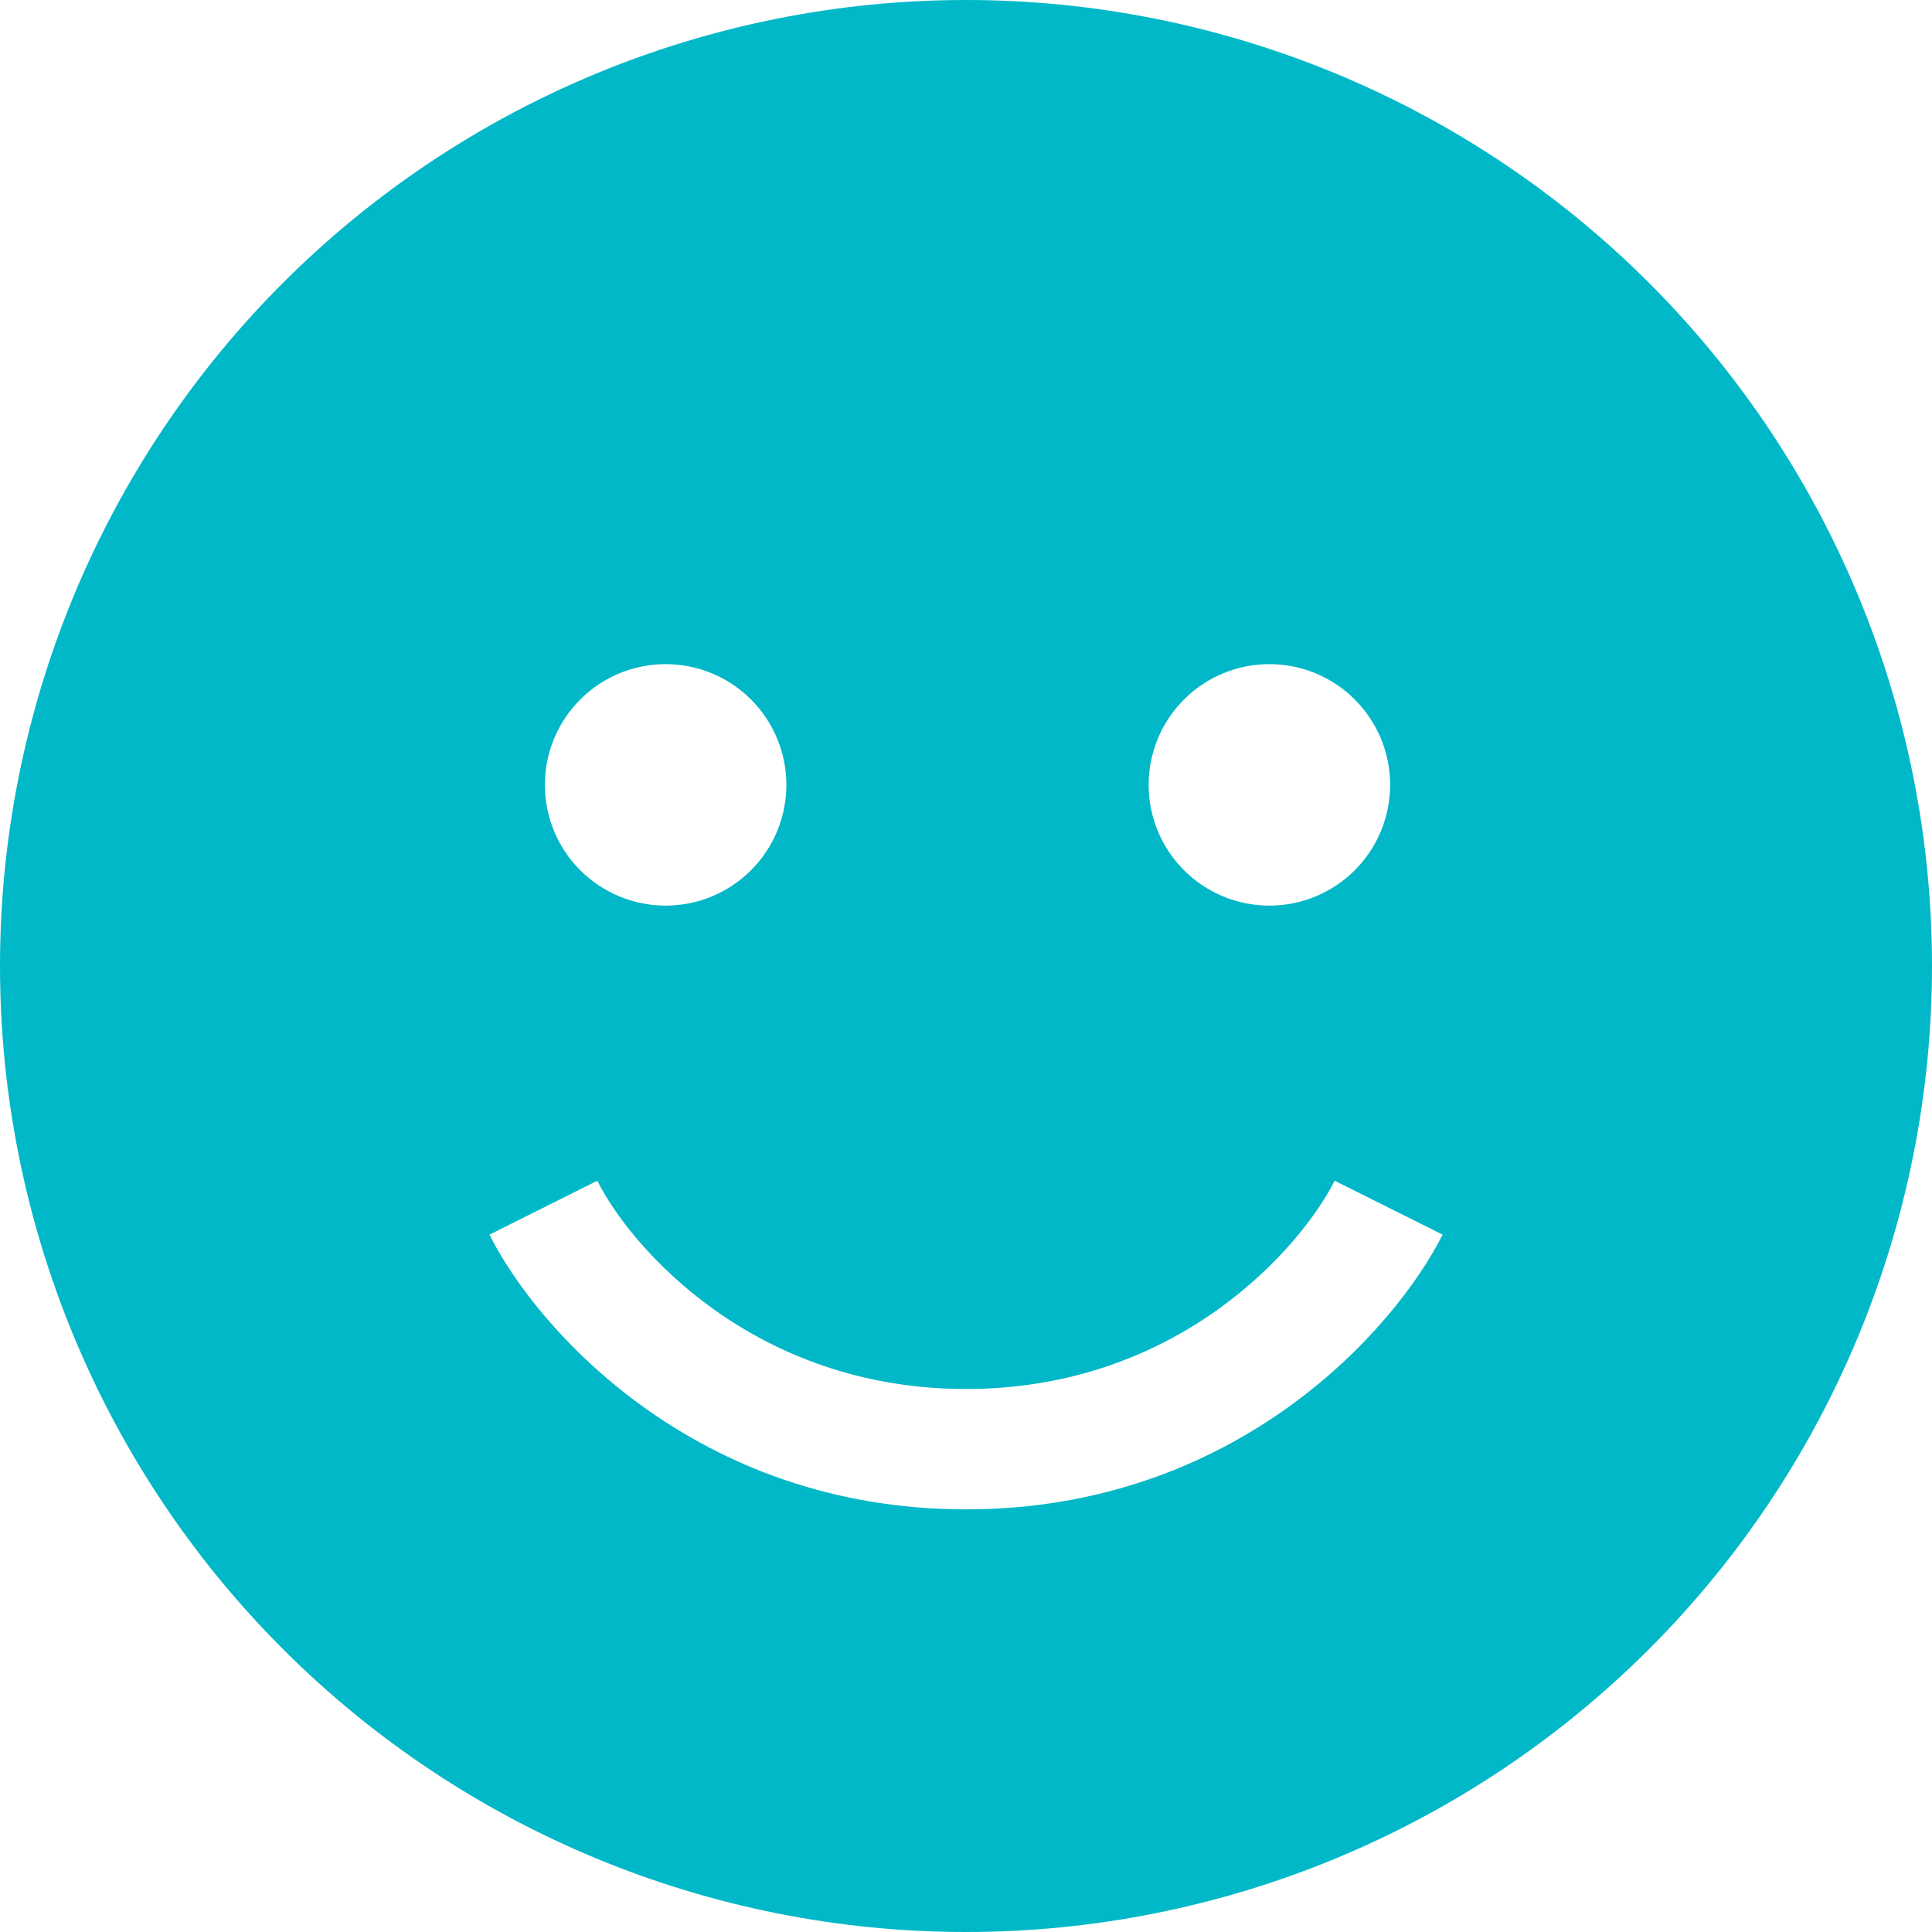 <svg width="36" height="36" viewBox="0 0 36 36" fill="none" xmlns="http://www.w3.org/2000/svg">
<g clip-path="url(#clip0_2194_250)">
<path d="M18 36C22.774 36 27.352 34.104 30.728 30.728C34.104 27.352 36 22.774 36 18C36 13.226 34.104 8.648 30.728 5.272C27.352 1.896 22.774 0 18 0C13.226 0 8.648 1.896 5.272 5.272C1.896 8.648 0 13.226 0 18C0 22.774 1.896 27.352 5.272 30.728C8.648 34.104 13.226 36 18 36ZM9.12 23.006L11.13 22.001C11.742 23.231 14.034 25.882 18 25.882C21.966 25.882 24.251 23.231 24.869 22.001L26.881 23.006C25.994 24.771 23.034 28.125 18 28.125C12.966 28.125 10.005 24.771 9.12 23.006ZM10.153 14.625C10.153 14.028 10.39 13.456 10.812 13.034C11.234 12.612 11.806 12.375 12.403 12.375C13 12.375 13.572 12.612 13.994 13.034C14.416 13.456 14.653 14.028 14.653 14.625C14.653 15.222 14.416 15.794 13.994 16.216C13.572 16.638 13 16.875 12.403 16.875C11.806 16.875 11.234 16.638 10.812 16.216C10.39 15.794 10.153 15.222 10.153 14.625ZM23.653 12.375C24.25 12.375 24.822 12.612 25.244 13.034C25.666 13.456 25.903 14.028 25.903 14.625C25.903 15.222 25.666 15.794 25.244 16.216C24.822 16.638 24.25 16.875 23.653 16.875C23.056 16.875 22.484 16.638 22.062 16.216C21.64 15.794 21.403 15.222 21.403 14.625C21.403 14.028 21.64 13.456 22.062 13.034C22.484 12.612 23.056 12.375 23.653 12.375Z" fill="#00B8C7"/>
</g>
<defs>
<clipPath id="clip0_2194_250">
<rect width="36" height="36" fill="white"/>
</clipPath>
</defs>
</svg>
